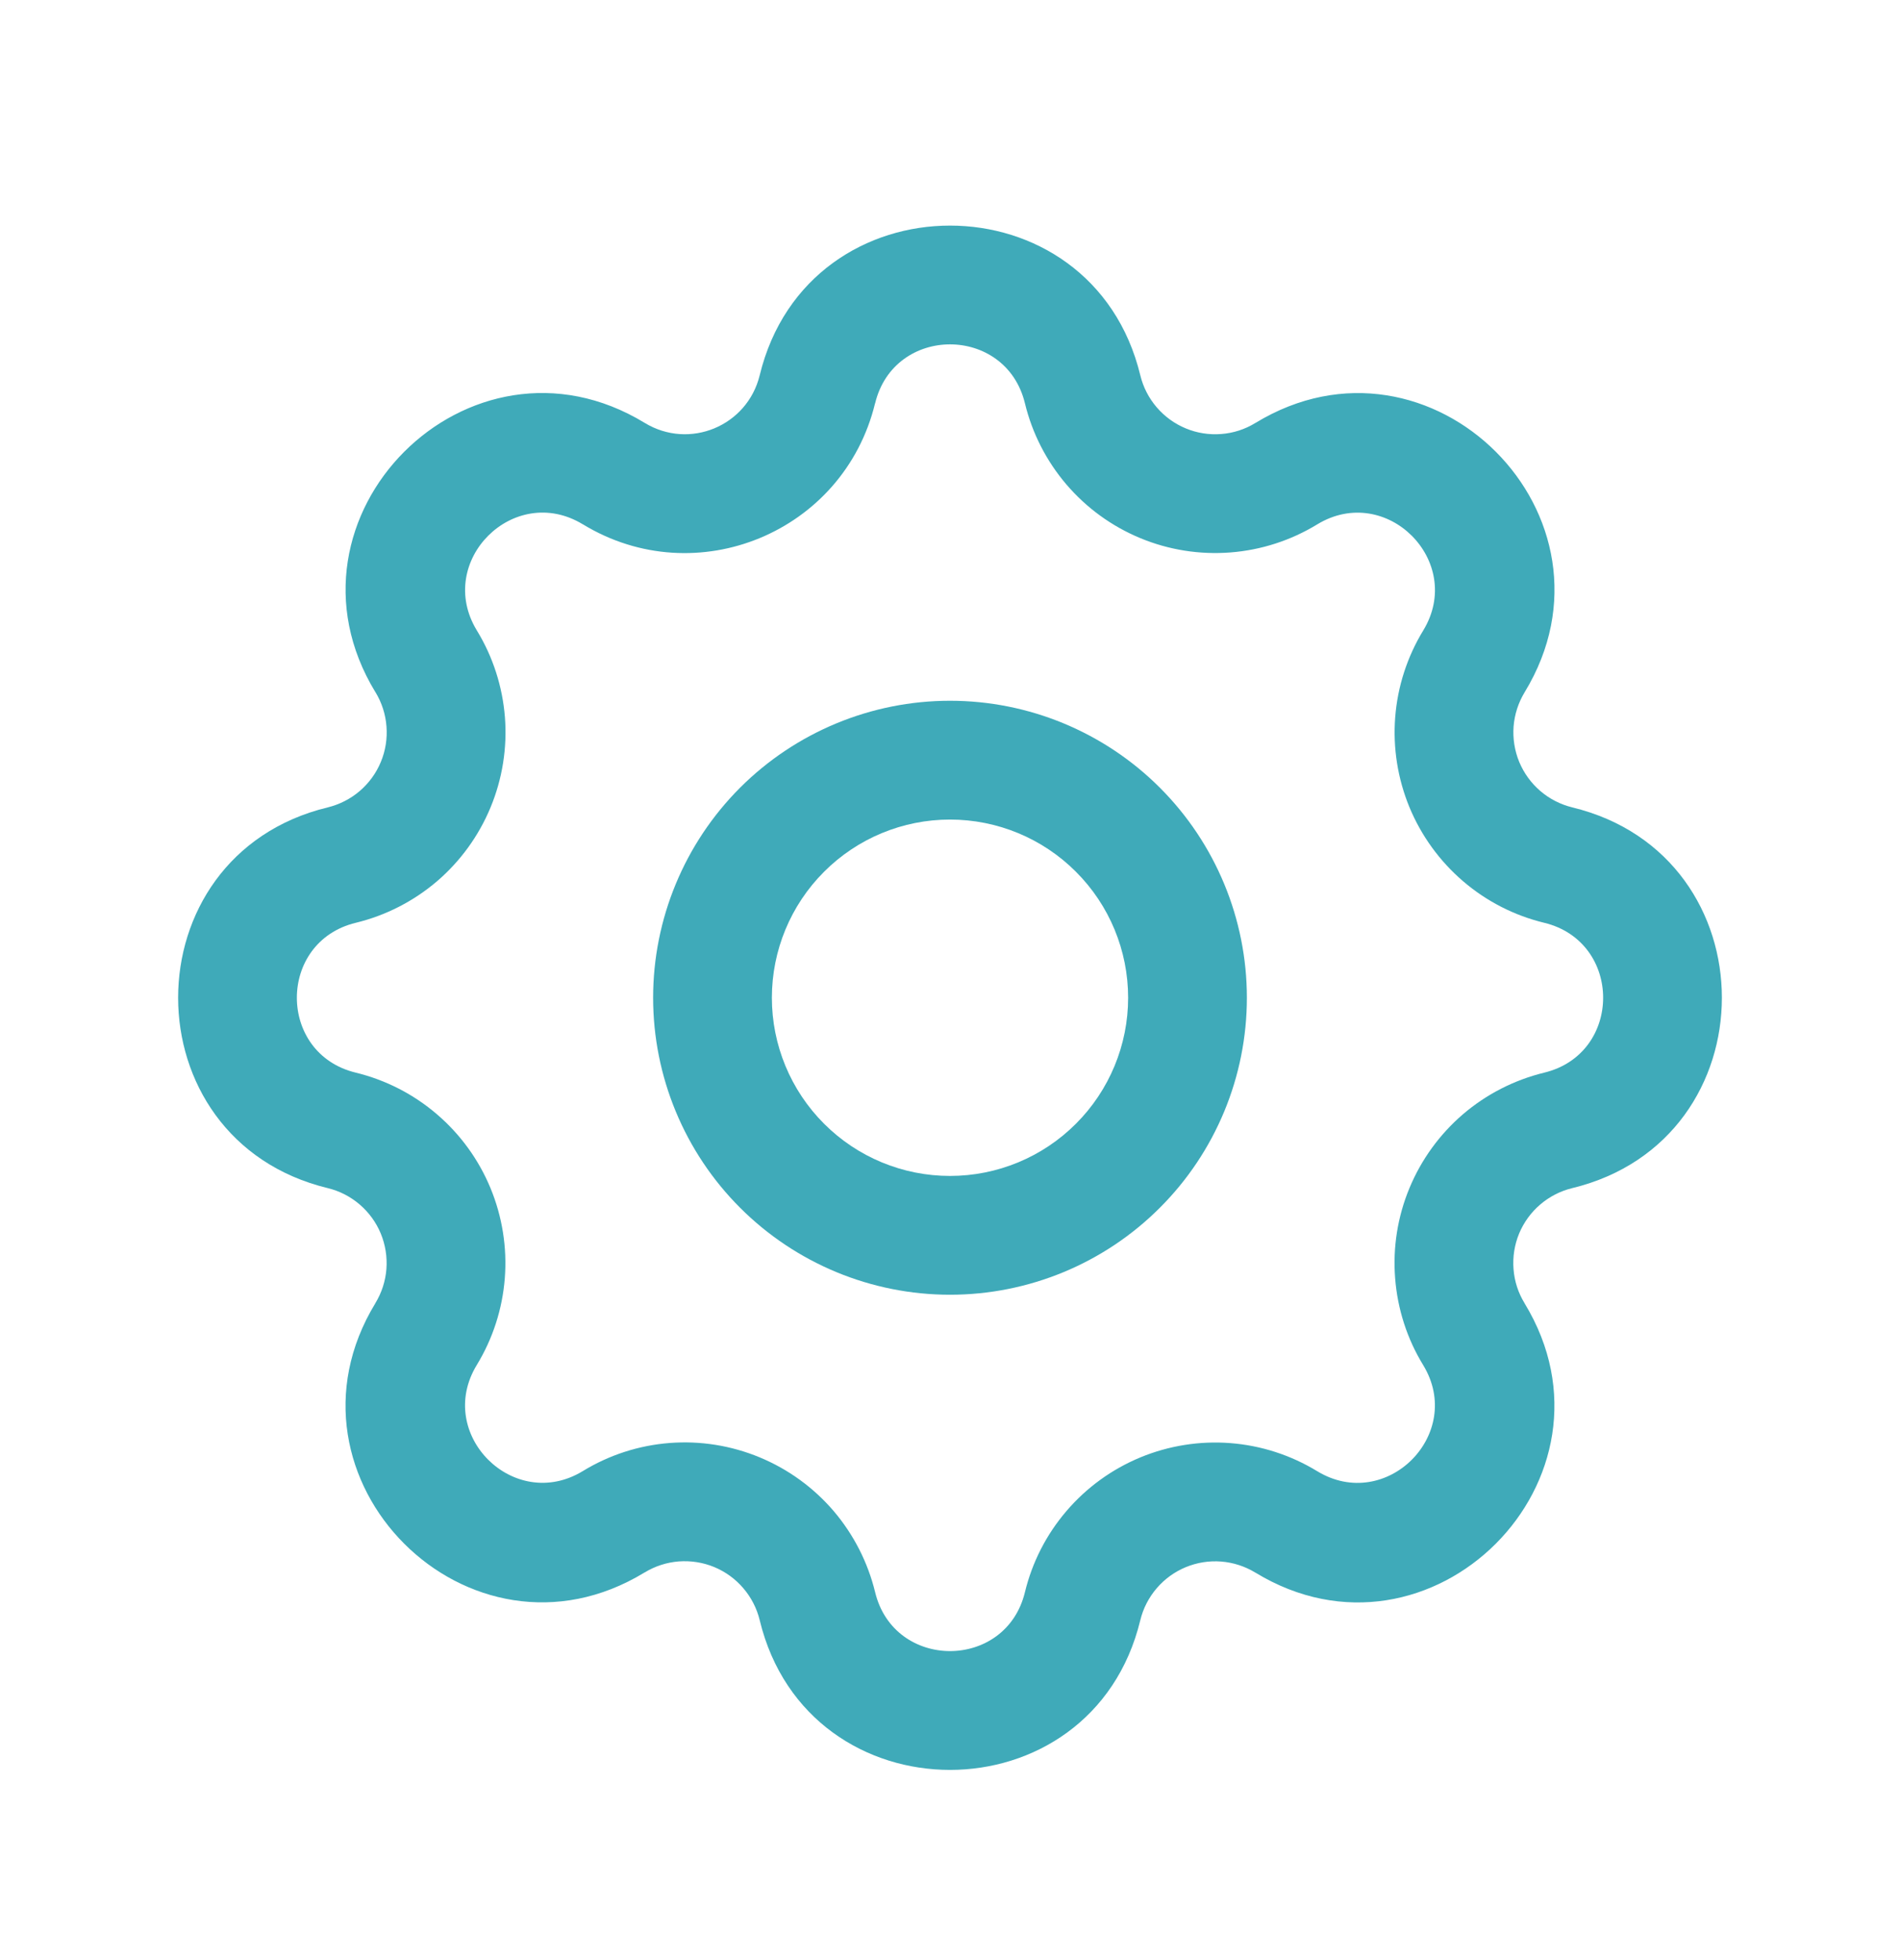<svg width="32" height="33" viewBox="0 0 32 33" fill="none" xmlns="http://www.w3.org/2000/svg">
<path fill-rule="evenodd" clip-rule="evenodd" d="M17.262 6.79C16.941 5.467 15.059 5.467 14.739 6.79L14.738 6.79C14.21 8.961 11.729 9.99 9.818 8.828L9.817 8.828C8.654 8.12 7.323 9.451 8.031 10.614C8.302 11.057 8.463 11.558 8.504 12.075C8.544 12.593 8.461 13.113 8.262 13.593C8.063 14.073 7.754 14.499 7.36 14.837C6.965 15.174 6.496 15.414 5.992 15.536C4.669 15.857 4.669 17.739 5.992 18.059L5.992 18.059C6.497 18.182 6.965 18.422 7.359 18.76C7.753 19.097 8.062 19.523 8.261 20.003C8.459 20.482 8.542 21.002 8.502 21.519C8.462 22.037 8.3 22.538 8.03 22.981C7.322 24.144 8.654 25.474 9.816 24.767C10.259 24.496 10.76 24.334 11.278 24.294C11.796 24.254 12.315 24.337 12.795 24.536C13.275 24.735 13.701 25.044 14.039 25.438C14.376 25.833 14.616 26.302 14.739 26.806C15.059 28.128 16.941 28.128 17.262 26.806L17.262 26.806C17.384 26.301 17.624 25.833 17.962 25.439C18.299 25.045 18.725 24.736 19.205 24.537C19.684 24.339 20.204 24.256 20.721 24.296C21.239 24.336 21.74 24.498 22.183 24.768C23.346 25.476 24.677 24.144 23.969 22.982C23.698 22.539 23.537 22.038 23.497 21.52C23.456 21.002 23.539 20.482 23.738 20.003C23.937 19.523 24.246 19.097 24.64 18.759C25.035 18.421 25.504 18.182 26.008 18.059C27.331 17.739 27.331 15.857 26.008 15.536L26.008 15.536C25.503 15.414 25.035 15.174 24.641 14.836C24.247 14.498 23.938 14.072 23.739 13.593C23.541 13.113 23.458 12.594 23.498 12.076C23.538 11.559 23.7 11.058 23.97 10.615C24.678 9.452 23.346 8.121 22.184 8.829C21.741 9.099 21.24 9.261 20.722 9.301C20.204 9.341 19.685 9.259 19.205 9.06C18.725 8.861 18.299 8.552 17.961 8.157C17.624 7.763 17.384 7.294 17.262 6.79ZM12.795 6.318C13.611 2.958 18.39 2.958 19.205 6.318L19.205 6.318C19.253 6.517 19.348 6.702 19.481 6.857C19.614 7.012 19.781 7.134 19.97 7.212C20.159 7.291 20.364 7.323 20.568 7.307C20.772 7.292 20.969 7.228 21.143 7.121L21.144 7.121C24.096 5.322 27.477 8.701 25.678 11.655L25.678 11.655C25.572 11.83 25.508 12.027 25.492 12.231C25.477 12.434 25.509 12.639 25.587 12.828C25.666 13.017 25.787 13.184 25.942 13.317C26.097 13.45 26.281 13.544 26.48 13.593C29.84 14.408 29.84 19.188 26.48 20.003L26.48 20.003C26.281 20.051 26.096 20.146 25.941 20.279C25.785 20.412 25.664 20.579 25.585 20.768C25.507 20.957 25.475 21.162 25.491 21.366C25.506 21.57 25.57 21.767 25.677 21.941L25.677 21.942C27.475 24.894 24.096 28.274 21.143 26.476L21.142 26.476C20.968 26.37 20.771 26.306 20.567 26.29C20.363 26.274 20.159 26.307 19.97 26.385C19.781 26.463 19.614 26.585 19.481 26.74C19.348 26.895 19.253 27.079 19.205 27.278C18.39 30.638 13.61 30.638 12.795 27.278L12.795 27.277C12.747 27.079 12.652 26.894 12.519 26.739C12.386 26.583 12.219 26.462 12.03 26.383C11.841 26.305 11.636 26.273 11.432 26.288C11.228 26.304 11.031 26.368 10.857 26.474L10.856 26.474C7.904 28.273 4.524 24.894 6.322 21.941L6.322 21.94C6.428 21.766 6.492 21.569 6.508 21.365C6.523 21.161 6.491 20.957 6.413 20.768C6.335 20.579 6.213 20.412 6.058 20.279C5.903 20.146 5.719 20.051 5.52 20.003C2.16 19.188 2.16 14.408 5.52 13.593L5.521 13.593C5.719 13.544 5.904 13.45 6.059 13.317C6.214 13.184 6.336 13.017 6.414 12.828C6.493 12.639 6.525 12.434 6.509 12.23C6.494 12.026 6.43 11.829 6.324 11.654L6.323 11.654C4.525 8.702 7.903 5.322 10.857 7.119C11.612 7.579 12.586 7.173 12.795 6.318" fill="#3FAAB9"/>
<path fill-rule="evenodd" clip-rule="evenodd" d="M12.464 13.262C13.402 12.325 14.674 11.798 16 11.798C17.326 11.798 18.598 12.325 19.535 13.262C20.473 14.2 21 15.472 21 16.798C21 18.124 20.473 19.396 19.535 20.333C18.598 21.271 17.326 21.798 16 21.798C14.674 21.798 13.402 21.271 12.464 20.333C11.527 19.396 11 18.124 11 16.798C11 15.472 11.527 14.2 12.464 13.262ZM16 13.798C15.204 13.798 14.441 14.114 13.879 14.677C13.316 15.239 13 16.002 13 16.798C13 17.593 13.316 18.357 13.879 18.919C14.441 19.482 15.204 19.798 16 19.798C16.796 19.798 17.559 19.482 18.121 18.919C18.684 18.357 19 17.593 19 16.798C19 16.002 18.684 15.239 18.121 14.677C17.559 14.114 16.796 13.798 16 13.798Z" fill="#3FAAB9"/>
</svg>
